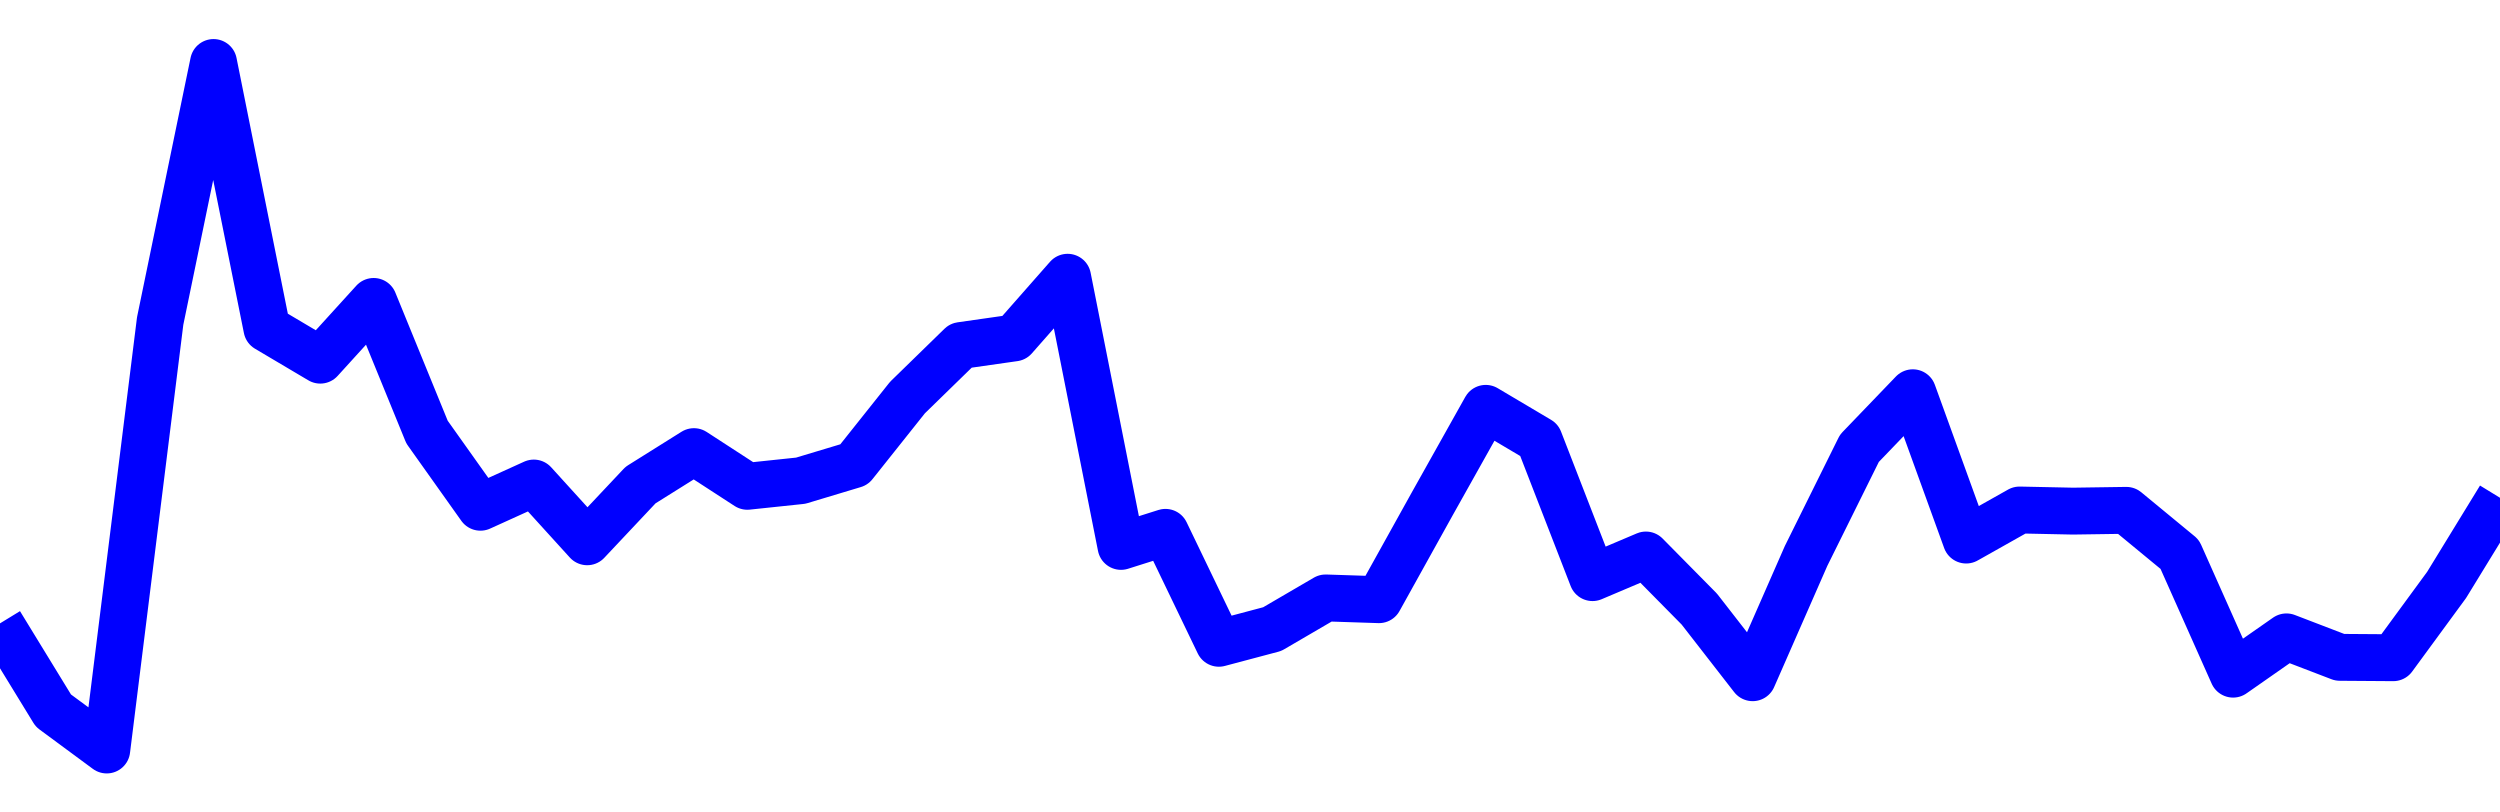<svg xmlns="http://www.w3.org/2000/svg" fill="none" width="80" height="26"><polyline points="0,19.948 1.708,22.739 3.416,24 5.125,10.273 6.833,2 8.541,10.513 10.249,11.525 11.957,9.646 13.665,13.827 15.374,16.232 17.082,15.457 18.79,17.337 20.498,15.522 22.206,14.452 23.915,15.562 25.623,15.382 27.331,14.868 29.039,12.722 30.747,11.057 32.456,10.813 34.164,8.872 35.872,17.485 37.295,17.035 39.004,20.585 40.712,20.131 42.42,19.134 44.128,19.19 45.836,16.115 47.544,13.067 49.253,14.08 50.961,18.484 52.669,17.76 54.377,19.49 56.085,21.687 57.794,17.791 59.502,14.345 61.21,12.568 62.918,17.282 64.626,16.32 66.335,16.356 68.043,16.331 69.751,17.739 71.459,21.573 73.167,20.38 74.875,21.035 76.584,21.047 78.292,18.717 80,15.929 " stroke-linejoin="round" style="fill: transparent; stroke:blue; stroke-width:1.5" /></svg>